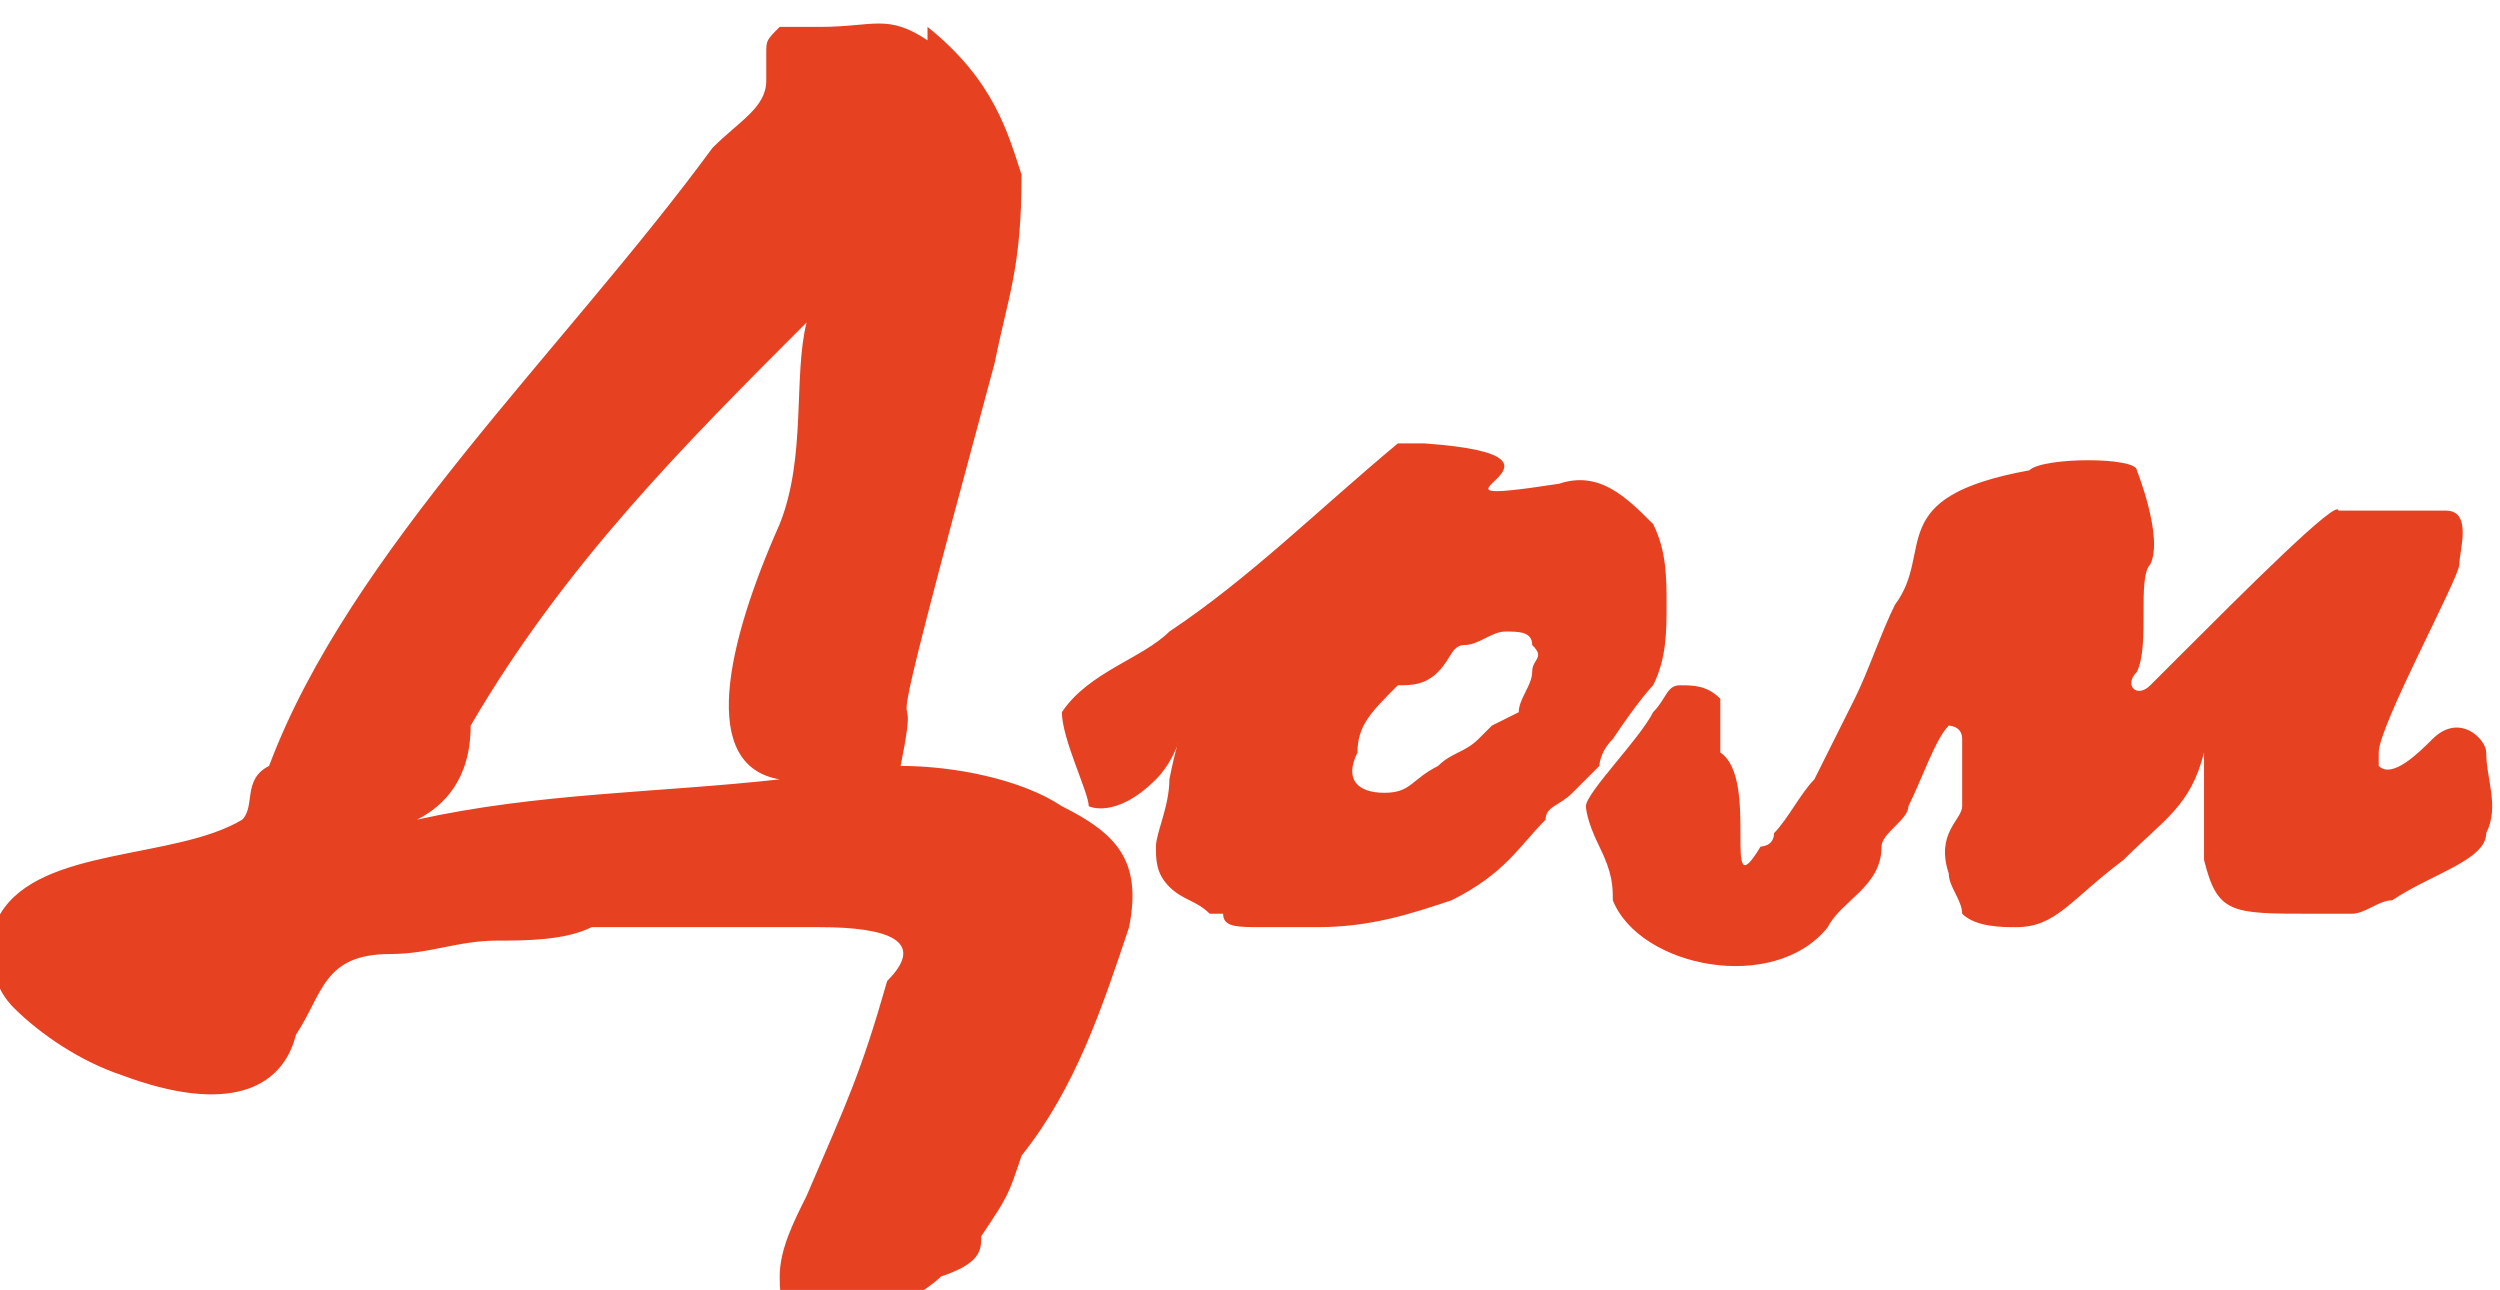 <?xml version="1.0" encoding="UTF-8"?> <!-- Creator: CorelDRAW 2019 (64-Bit) --> <svg xmlns="http://www.w3.org/2000/svg" xmlns:xlink="http://www.w3.org/1999/xlink" xml:space="preserve" width="8.039mm" height="4.148mm" style="shape-rendering:geometricPrecision; text-rendering:geometricPrecision; image-rendering:optimizeQuality; fill-rule:evenodd; clip-rule:evenodd" viewBox="0 0 1.86 0.96"> <defs> <style type="text/css"> <![CDATA[ .fil0 {fill:#E64121} ]]> </style> </defs> <g id="Слой_x0020_1">  <path class="fil0" d="M0.69 0.02c0.05,0.04 0.06,0.08 0.07,0.11 0,0.07 -0.01,0.09 -0.02,0.14 -0.1,0.37 -0.05,0.2 -0.07,0.3 0.04,-0 0.09,0.01 0.12,0.03 0.04,0.02 0.06,0.04 0.05,0.09 -0.02,0.06 -0.04,0.12 -0.08,0.17 -0.01,0.03 -0.01,0.03 -0.03,0.06 -0,0.01 -0,0.02 -0.03,0.03 -0.01,0.01 -0.03,0.02 -0.04,0.03 -0.07,0 -0.08,0.01 -0.08,-0.03 0,-0.02 0.01,-0.04 0.02,-0.06 0.03,-0.07 0.04,-0.09 0.06,-0.16 0.03,-0.03 0,-0.04 -0.05,-0.04 -0.06,-0 -0.12,0 -0.17,0 -0.02,0.01 -0.05,0.01 -0.07,0.01 -0.03,0 -0.05,0.01 -0.08,0.01 -0.05,-0 -0.05,0.03 -0.07,0.06 -0.01,0.04 -0.05,0.06 -0.13,0.03 -0.03,-0.01 -0.06,-0.03 -0.08,-0.05 -0.02,-0.02 -0.02,-0.05 -0.01,-0.07 0.03,-0.05 0.13,-0.04 0.18,-0.07 0.01,-0.01 -0,-0.03 0.02,-0.04 0.06,-0.16 0.22,-0.31 0.33,-0.46 0.02,-0.02 0.04,-0.03 0.04,-0.05 -0,-0.01 -0,-0.01 -0,-0.02 -0,-0.01 -0,-0.01 0.01,-0.02 0.01,-0 0.02,-0 0.03,-0 0.04,-0 0.05,-0.01 0.08,0.01zm0.59 0.5c-0.01,-0.01 -0.02,-0.01 -0.03,-0.01 -0.01,0 -0.01,0.01 -0.02,0.02 -0.01,0.02 -0.05,0.06 -0.05,0.07 0,0 0,0.01 0.01,0.03 0.01,0.02 0.01,0.03 0.01,0.04 0.02,0.05 0.12,0.07 0.16,0.02 0.01,-0.02 0.04,-0.03 0.04,-0.06 -0,-0.01 0.02,-0.02 0.02,-0.03 0.01,-0.02 0.02,-0.05 0.03,-0.06 0,0 0.01,0 0.01,0.01 0,0.01 0,0.01 0,0.02 -0,0.01 -0,0.02 -0,0.03 0,0.01 -0.02,0.02 -0.01,0.05 0,0.01 0.01,0.02 0.01,0.03 0.01,0.01 0.03,0.01 0.04,0.01 0.03,0 0.04,-0.02 0.08,-0.05 0.03,-0.03 0.05,-0.04 0.06,-0.08 0,0 -0,0.01 0,0.01 -0,0.01 -0,0.01 -0,0.02l0 0.01 0 0.01c0,0.01 -0,0.02 -0,0.03 0.01,0.04 0.02,0.04 0.08,0.04 0.01,0 0.02,-0 0.03,-0 0.01,-0 0.02,-0.01 0.03,-0.01 0.03,-0.02 0.07,-0.03 0.07,-0.05 0.01,-0.02 0,-0.04 0,-0.06 -0,-0.01 -0.02,-0.03 -0.04,-0.01 -0.01,0.01 -0.03,0.03 -0.04,0.02 -0,-0 -0,-0 -0,-0.01 0,-0.02 0.06,-0.13 0.06,-0.14 0,-0.01 0.01,-0.04 -0.01,-0.04 -0.02,0 -0.07,0 -0.08,0 -0,-0.01 -0.07,0.06 -0.12,0.11 -0.01,0.01 -0.01,0.01 -0.02,0.02 -0.01,0.01 -0.02,0 -0.01,-0.01 0.01,-0.02 -0,-0.07 0.01,-0.08 0.01,-0.02 -0.01,-0.07 -0.01,-0.07 0,-0.01 -0.07,-0.01 -0.08,-0 -0.11,0.02 -0.07,0.06 -0.1,0.1 -0.01,0.02 -0.02,0.05 -0.03,0.07 -0.01,0.02 -0.02,0.04 -0.03,0.06 -0.01,0.01 -0.02,0.03 -0.03,0.04 -0,0.01 -0.01,0.01 -0.01,0.01 -0.03,0.05 -0,-0.05 -0.03,-0.07zm-0.37 0.16c0,0.01 0.01,0.01 0.03,0.01 0.01,0 0.03,0 0.04,0 0.04,-0 0.07,-0.01 0.1,-0.02 0.04,-0.02 0.05,-0.04 0.07,-0.06 0,-0.01 0.01,-0.01 0.02,-0.02 0.01,-0.01 0.01,-0.01 0.02,-0.02 0,-0 0,-0.01 0.01,-0.02 0.02,-0.03 0.03,-0.04 0.03,-0.04 0.01,-0.02 0.01,-0.04 0.01,-0.06 0,-0.02 -0,-0.04 -0.01,-0.06 -0.02,-0.02 -0.04,-0.04 -0.07,-0.03 -0.13,0.02 0.04,-0.02 -0.1,-0.03 -0,-0 -0.01,0 -0.01,0 -0,0 -0.01,0 -0.01,0 -0.06,0.05 -0.11,0.1 -0.17,0.14 -0.02,0.02 -0.06,0.03 -0.08,0.06 0,0.02 0.02,0.06 0.02,0.07 0,0 0.02,0.01 0.05,-0.02 0.02,-0.02 0.02,-0.05 0.01,0 -0,0.02 -0.01,0.04 -0.01,0.05 0,0.01 0,0.02 0.01,0.03 0.01,0.01 0.02,0.01 0.03,0.02zm0.2 -0.14l0 0c-0.01,0.01 -0.01,0.01 -0.01,0.01 -0.01,0.01 -0.02,0.01 -0.03,0.02 -0.02,0.01 -0.02,0.02 -0.04,0.02 -0.02,0 -0.03,-0.01 -0.02,-0.03 0,-0.02 0.01,-0.03 0.03,-0.05 0.01,0 0.02,-0 0.03,-0.01 0.01,-0.01 0.01,-0.02 0.02,-0.02 0.01,-0 0.02,-0.01 0.03,-0.01 0.01,0 0.02,0 0.02,0.01 0.01,0.01 -0,0.01 -0,0.02 0,0.01 -0.01,0.02 -0.01,0.03zm-0.51 -0.3l0 0c-0.01,0.04 -0,0.1 -0.02,0.15 -0.04,0.09 -0.06,0.18 0,0.19 -0.09,0.01 -0.18,0.01 -0.27,0.03 0.02,-0.01 0.04,-0.03 0.04,-0.07 0.07,-0.12 0.16,-0.21 0.25,-0.3z"></path> </g> </svg> 